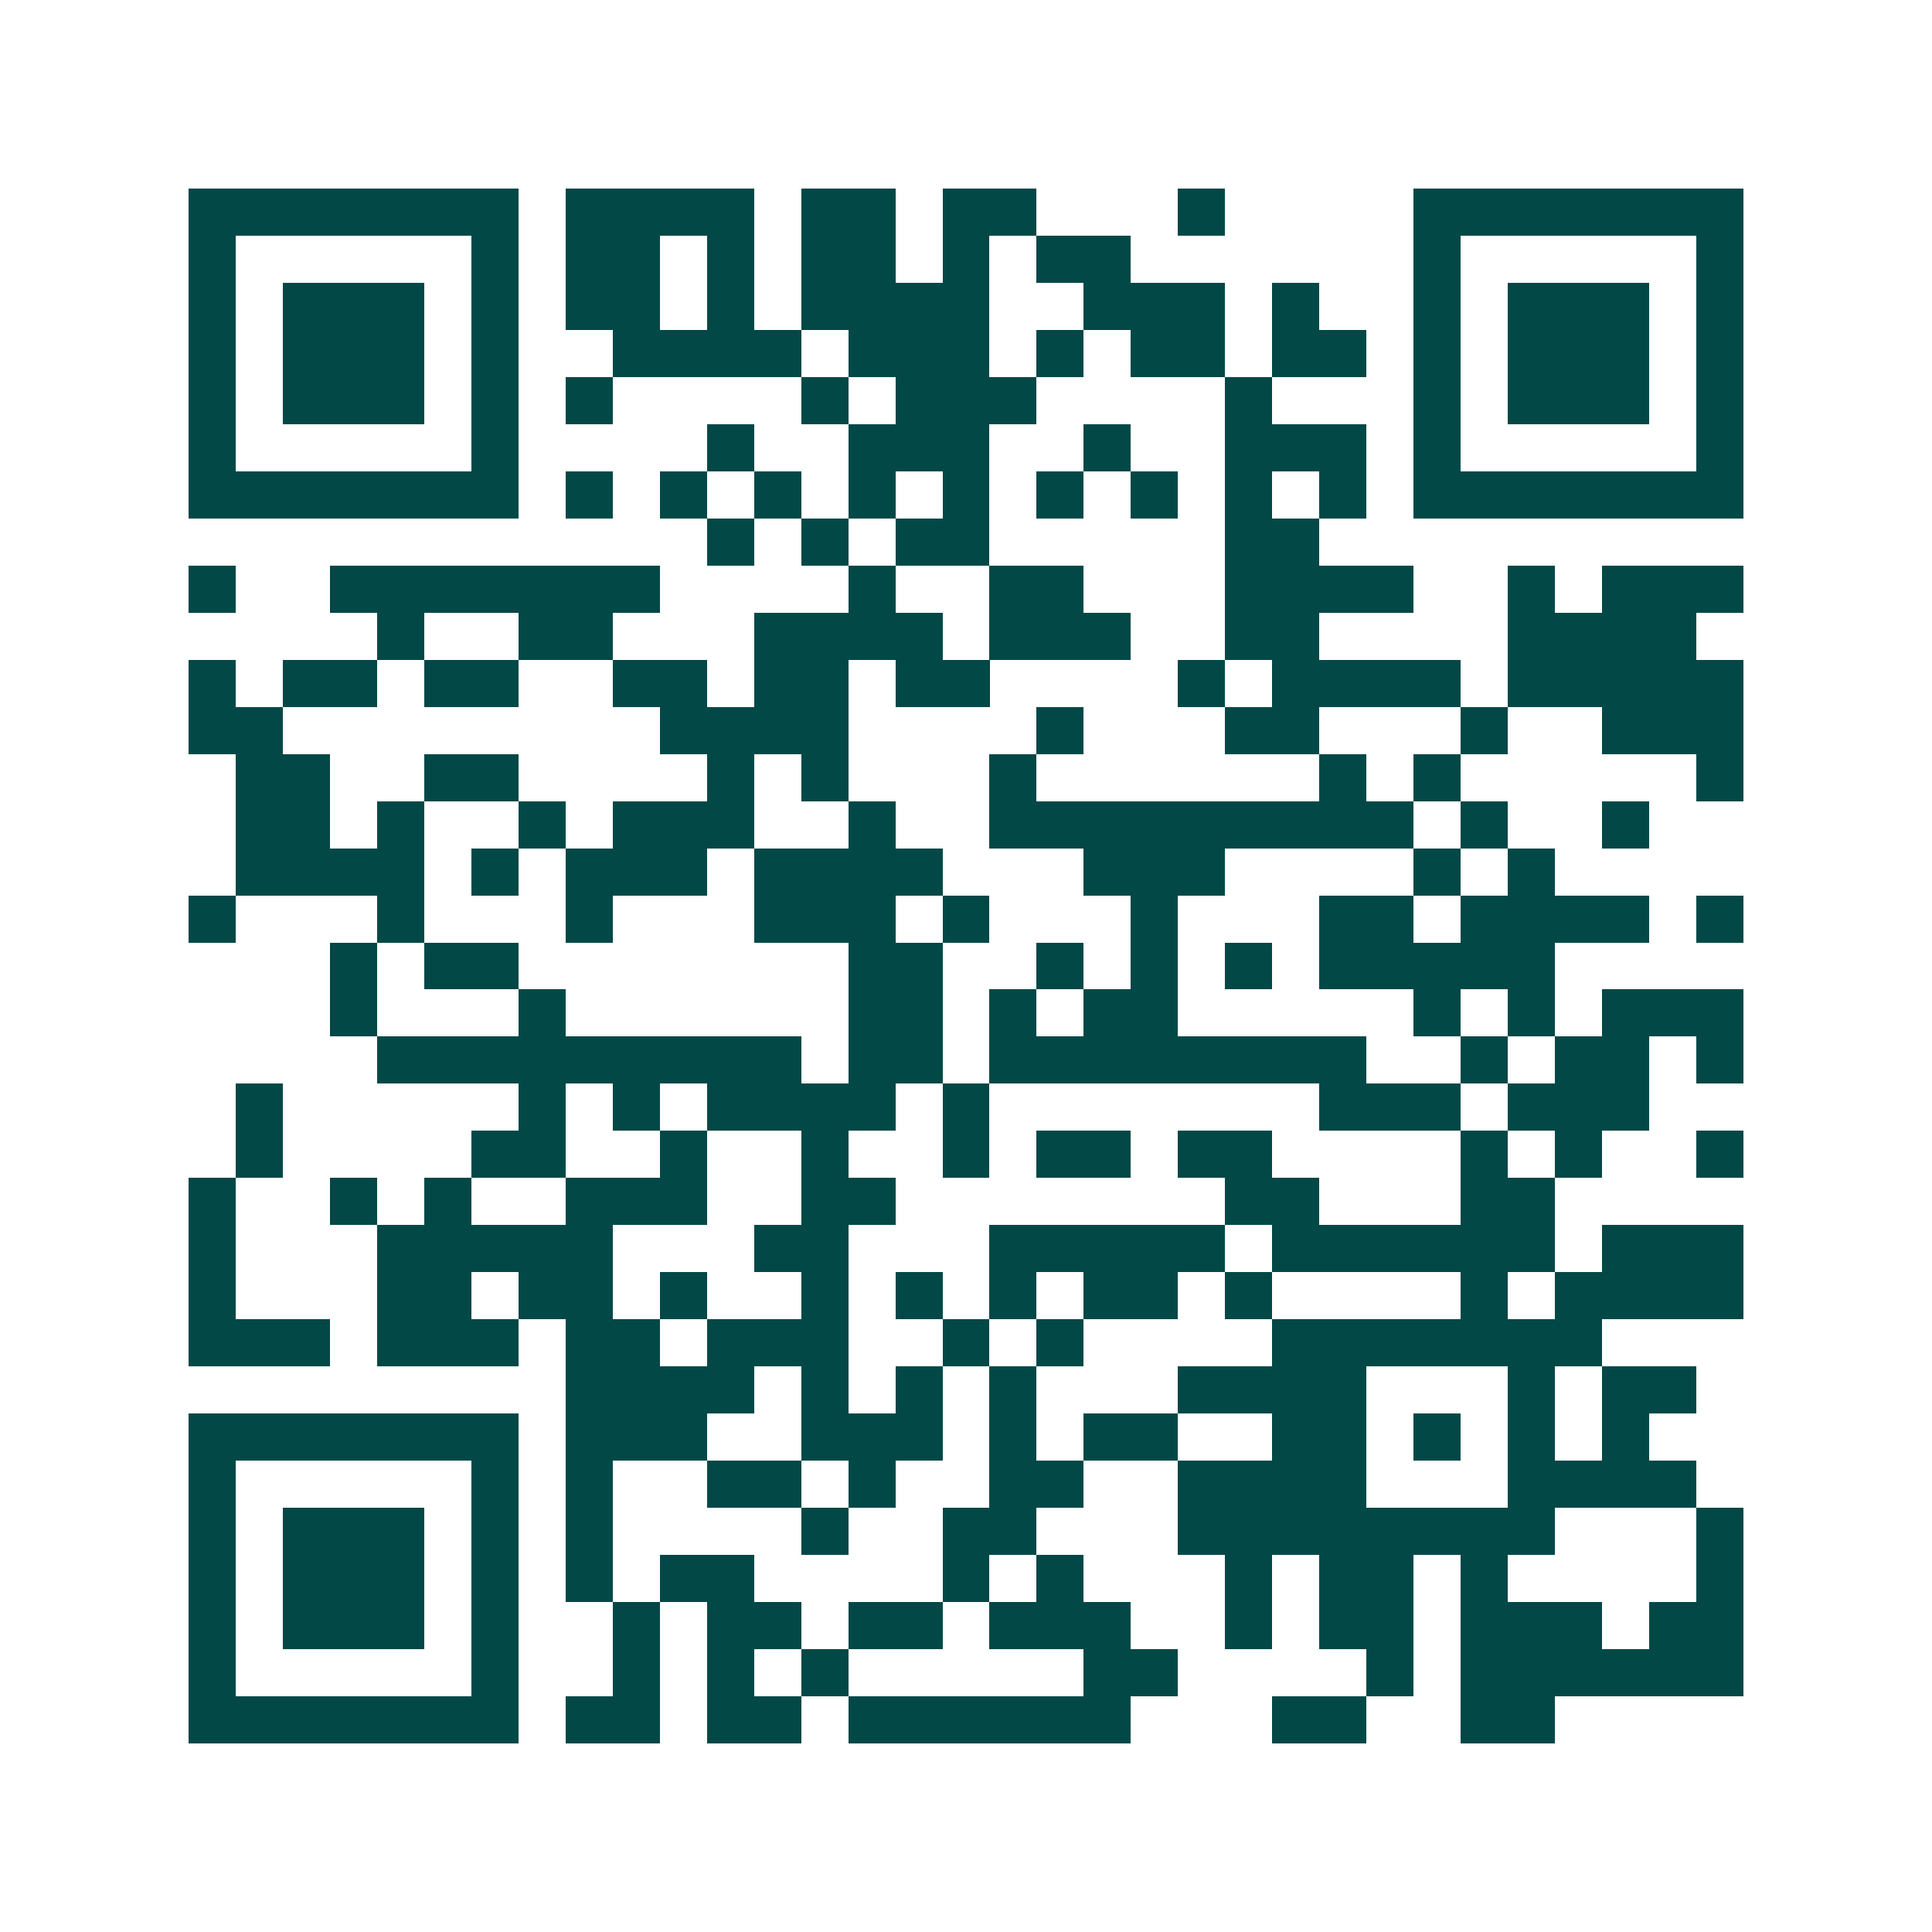 <svg xmlns="http://www.w3.org/2000/svg" width="200" height="200" viewBox="0 0 41 41" shape-rendering="crispEdges"><path fill="#ffffff" d="M0 0h41v41H0z"/><path stroke="#014847" d="M4 4.5h7m1 0h4m1 0h2m1 0h2m3 0h1m4 0h7M4 5.5h1m5 0h1m1 0h2m1 0h1m1 0h2m1 0h1m1 0h2m6 0h1m5 0h1M4 6.5h1m1 0h3m1 0h1m1 0h2m1 0h1m1 0h4m2 0h3m1 0h1m2 0h1m1 0h3m1 0h1M4 7.5h1m1 0h3m1 0h1m2 0h4m1 0h3m1 0h1m1 0h2m1 0h2m1 0h1m1 0h3m1 0h1M4 8.5h1m1 0h3m1 0h1m1 0h1m4 0h1m1 0h3m4 0h1m3 0h1m1 0h3m1 0h1M4 9.5h1m5 0h1m4 0h1m2 0h3m2 0h1m2 0h3m1 0h1m5 0h1M4 10.5h7m1 0h1m1 0h1m1 0h1m1 0h1m1 0h1m1 0h1m1 0h1m1 0h1m1 0h1m1 0h7M15 11.5h1m1 0h1m1 0h2m5 0h2M4 12.5h1m2 0h7m4 0h1m2 0h2m3 0h4m2 0h1m1 0h3M8 13.5h1m2 0h2m3 0h4m1 0h3m2 0h2m4 0h4M4 14.5h1m1 0h2m1 0h2m2 0h2m1 0h2m1 0h2m4 0h1m1 0h4m1 0h5M4 15.5h2m8 0h4m4 0h1m3 0h2m3 0h1m2 0h3M5 16.5h2m2 0h2m4 0h1m1 0h1m3 0h1m6 0h1m1 0h1m5 0h1M5 17.5h2m1 0h1m2 0h1m1 0h3m2 0h1m2 0h9m1 0h1m2 0h1M5 18.5h4m1 0h1m1 0h3m1 0h4m3 0h3m4 0h1m1 0h1M4 19.5h1m3 0h1m3 0h1m3 0h3m1 0h1m3 0h1m3 0h2m1 0h4m1 0h1M7 20.5h1m1 0h2m7 0h2m2 0h1m1 0h1m1 0h1m1 0h5M7 21.5h1m3 0h1m6 0h2m1 0h1m1 0h2m5 0h1m1 0h1m1 0h3M8 22.5h9m1 0h2m1 0h8m2 0h1m1 0h2m1 0h1M5 23.5h1m5 0h1m1 0h1m1 0h4m1 0h1m7 0h3m1 0h3M5 24.5h1m4 0h2m2 0h1m2 0h1m2 0h1m1 0h2m1 0h2m4 0h1m1 0h1m2 0h1M4 25.5h1m2 0h1m1 0h1m2 0h3m2 0h2m7 0h2m3 0h2M4 26.5h1m3 0h5m3 0h2m3 0h5m1 0h6m1 0h3M4 27.5h1m3 0h2m1 0h2m1 0h1m2 0h1m1 0h1m1 0h1m1 0h2m1 0h1m4 0h1m1 0h4M4 28.5h3m1 0h3m1 0h2m1 0h3m2 0h1m1 0h1m4 0h7M12 29.5h4m1 0h1m1 0h1m1 0h1m3 0h4m3 0h1m1 0h2M4 30.5h7m1 0h3m2 0h3m1 0h1m1 0h2m2 0h2m1 0h1m1 0h1m1 0h1M4 31.5h1m5 0h1m1 0h1m2 0h2m1 0h1m2 0h2m2 0h4m3 0h4M4 32.5h1m1 0h3m1 0h1m1 0h1m4 0h1m2 0h2m3 0h8m3 0h1M4 33.5h1m1 0h3m1 0h1m1 0h1m1 0h2m4 0h1m1 0h1m3 0h1m1 0h2m1 0h1m4 0h1M4 34.5h1m1 0h3m1 0h1m2 0h1m1 0h2m1 0h2m1 0h3m2 0h1m1 0h2m1 0h3m1 0h2M4 35.5h1m5 0h1m2 0h1m1 0h1m1 0h1m5 0h2m4 0h1m1 0h6M4 36.5h7m1 0h2m1 0h2m1 0h6m3 0h2m2 0h2"/></svg>
